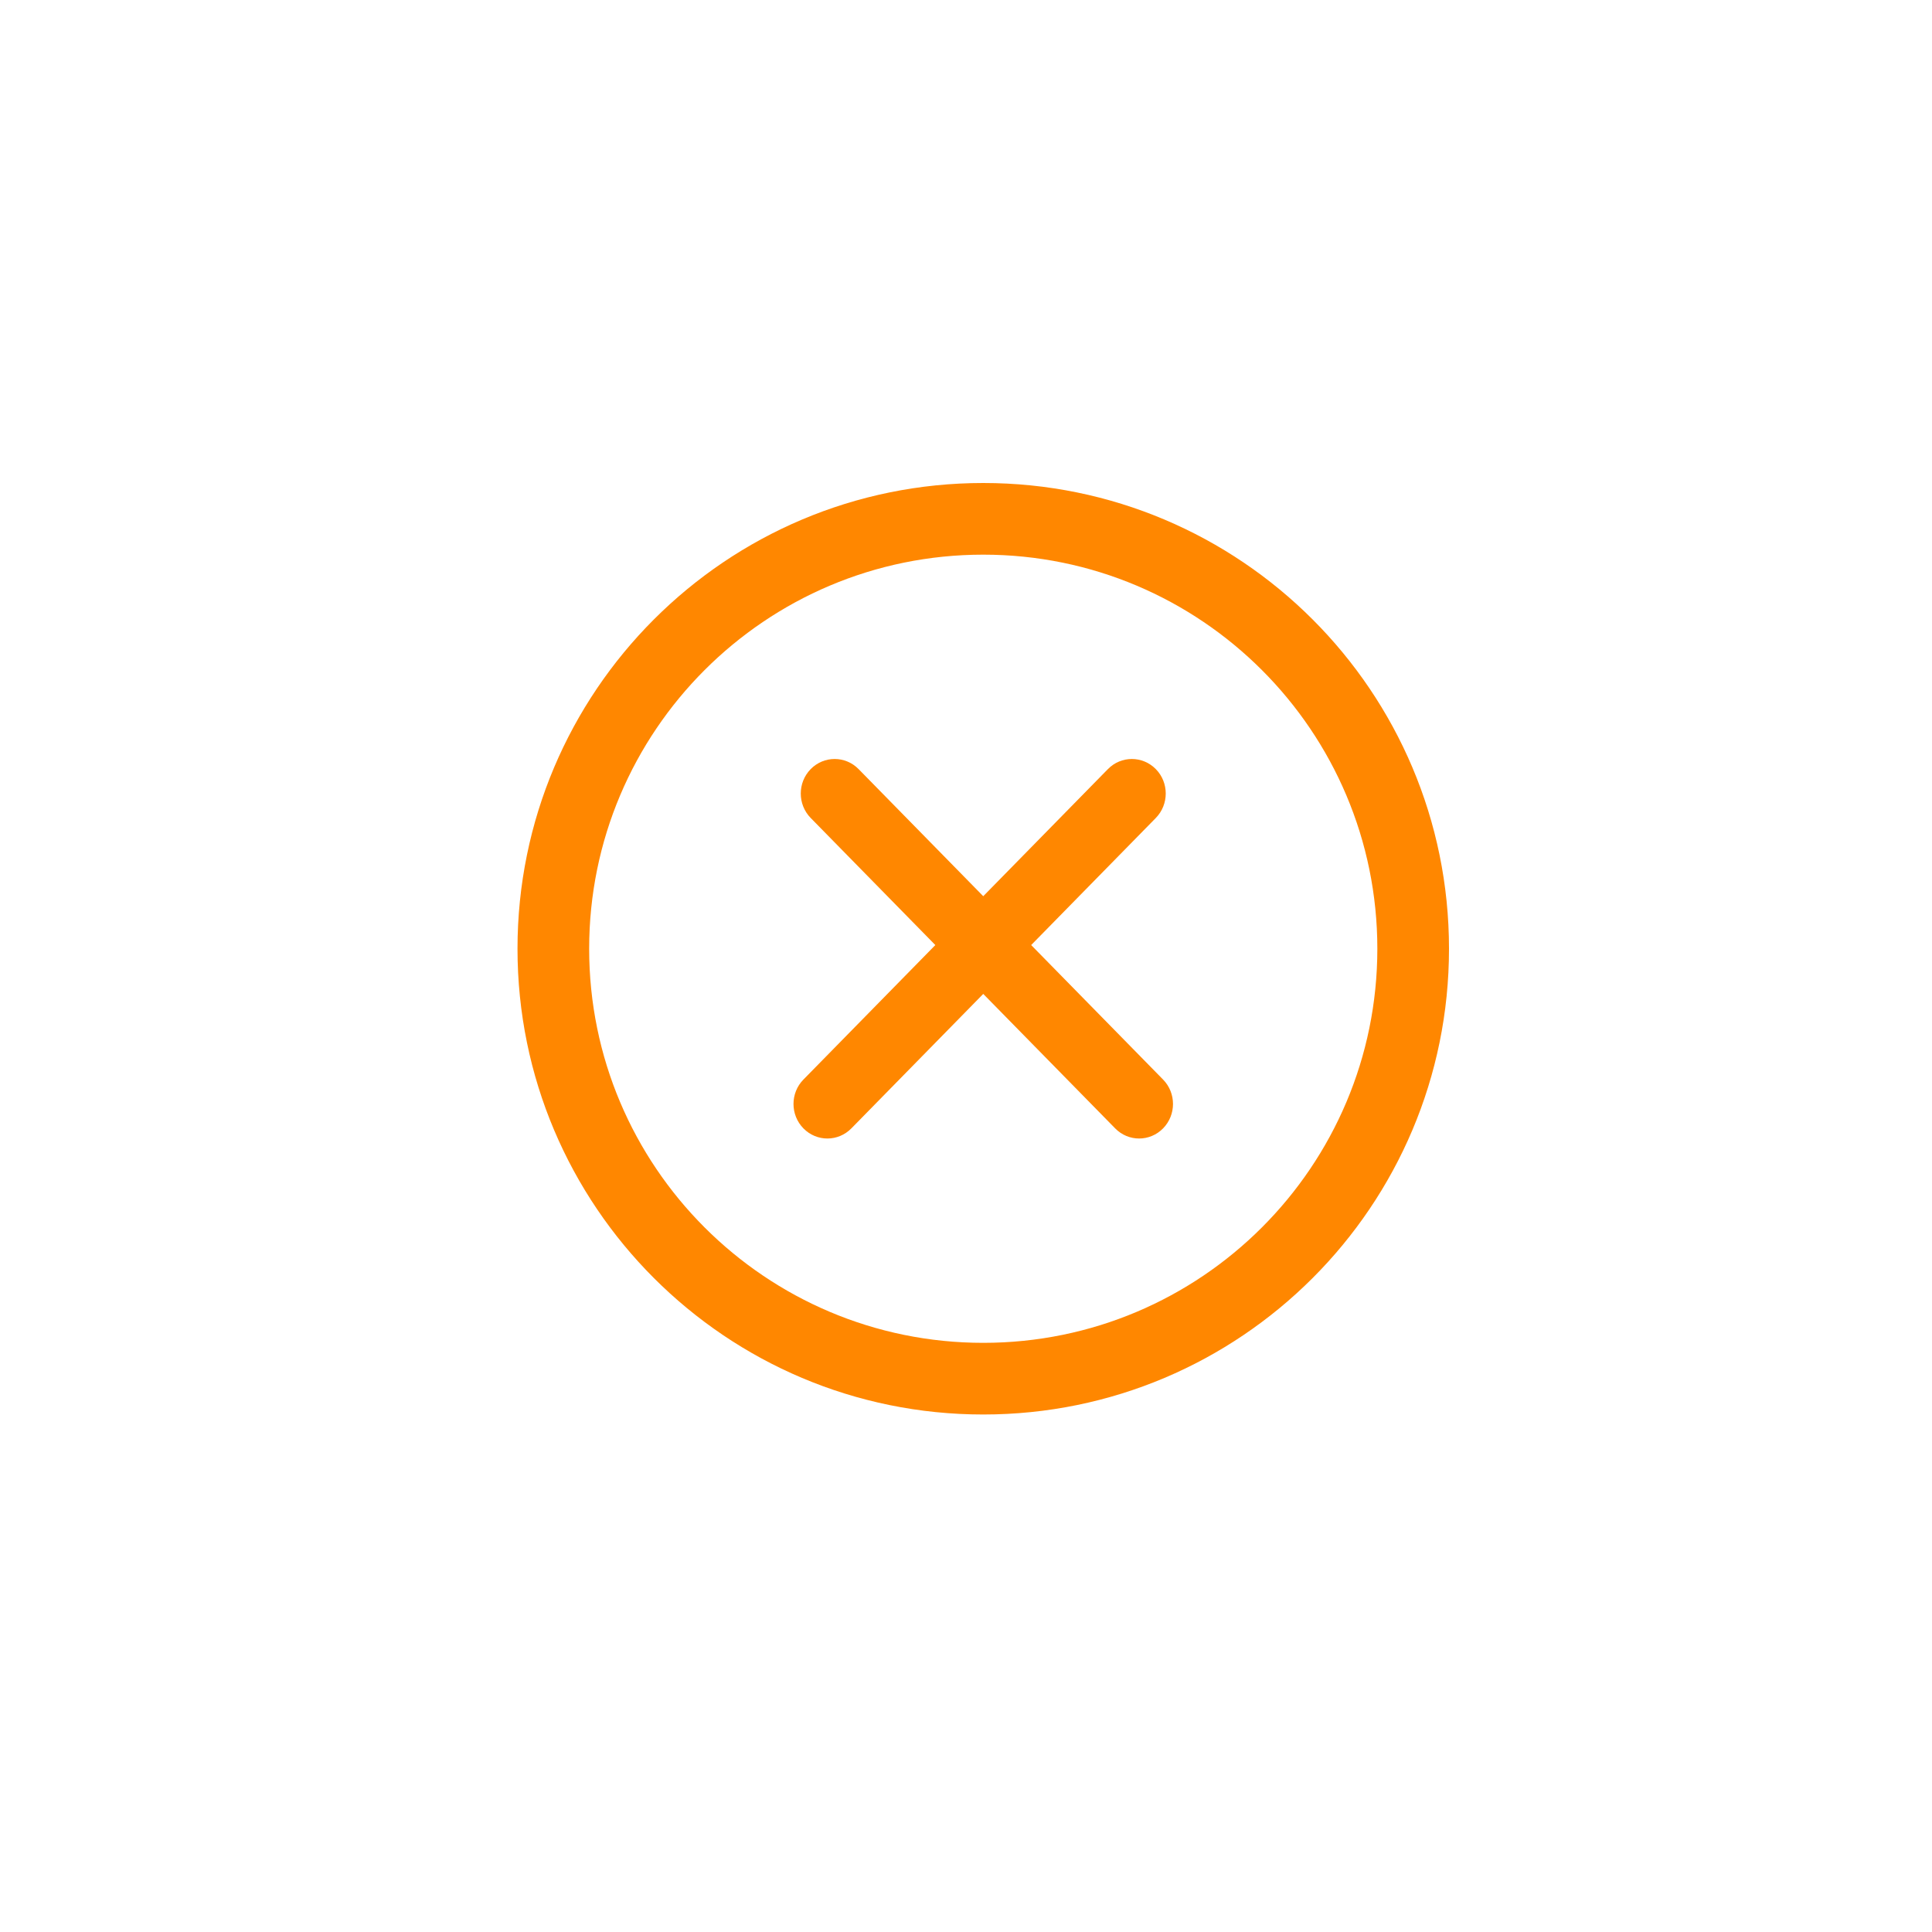 <?xml version="1.0" encoding="UTF-8"?> <svg xmlns="http://www.w3.org/2000/svg" width="56" height="56" viewBox="0 0 56 56" fill="none"><g filter="url(#filter0_i_225_30)" data-figma-bg-blur-radius="8.61908"><rect width="56" height="56" rx="28" fill="url(#paint0_linear_225_30)" fill-opacity="0.35"></rect><rect x="0.5" y="0.5" width="55" height="55" rx="27.5" stroke="white" stroke-opacity="0.1"></rect></g><path d="M39.923 27.5C39.923 21.191 34.809 16.077 28.5 16.077C22.191 16.077 17.077 21.191 17.077 27.5C17.077 33.809 22.191 38.923 28.5 38.923C34.809 38.923 39.923 33.809 39.923 27.5ZM42 27.5C42 34.956 35.956 41 28.5 41C21.044 41 15 34.956 15 27.5C15 20.044 21.044 14 28.5 14C35.956 14 42 20.044 42 27.5Z" fill="#FF8700"></path><path d="M32.113 22.293C32.496 21.902 33.118 21.902 33.502 22.293C33.886 22.684 33.885 23.318 33.502 23.709L29.889 27.393L33.712 31.291C34.096 31.682 34.096 32.316 33.712 32.707C33.329 33.098 32.707 33.098 32.324 32.707L28.5 28.809L24.677 32.707C24.293 33.098 23.671 33.098 23.288 32.707C22.904 32.316 22.904 31.682 23.288 31.291L27.111 27.393L23.498 23.709C23.115 23.318 23.115 22.684 23.498 22.293C23.882 21.902 24.504 21.902 24.887 22.293L28.5 25.977L32.113 22.293Z" fill="#FF8700"></path><defs><filter id="filter0_i_225_30" x="-8.619" y="-8.619" width="73.238" height="73.238" filterUnits="userSpaceOnUse" color-interpolation-filters="sRGB"><feFlood flood-opacity="0" result="BackgroundImageFix"></feFlood><feBlend mode="normal" in="SourceGraphic" in2="BackgroundImageFix" result="shape"></feBlend><feColorMatrix in="SourceAlpha" type="matrix" values="0 0 0 0 0 0 0 0 0 0 0 0 0 0 0 0 0 0 127 0" result="hardAlpha"></feColorMatrix><feOffset></feOffset><feGaussianBlur stdDeviation="3.568"></feGaussianBlur><feComposite in2="hardAlpha" operator="arithmetic" k2="-1" k3="1"></feComposite><feColorMatrix type="matrix" values="0 0 0 0 1 0 0 0 0 1 0 0 0 0 1 0 0 0 0.1 0"></feColorMatrix><feBlend mode="normal" in2="shape" result="effect1_innerShadow_225_30"></feBlend></filter><clipPath id="bgblur_0_225_30_clip_path" transform="translate(8.619 8.619)"><rect width="56" height="56" rx="28"></rect></clipPath><linearGradient id="paint0_linear_225_30" x1="28.075" y1="62.931" x2="28.075" y2="-59.05" gradientUnits="userSpaceOnUse"><stop stop-color="white" stop-opacity="0"></stop><stop offset="1" stop-color="white"></stop></linearGradient></defs></svg> 